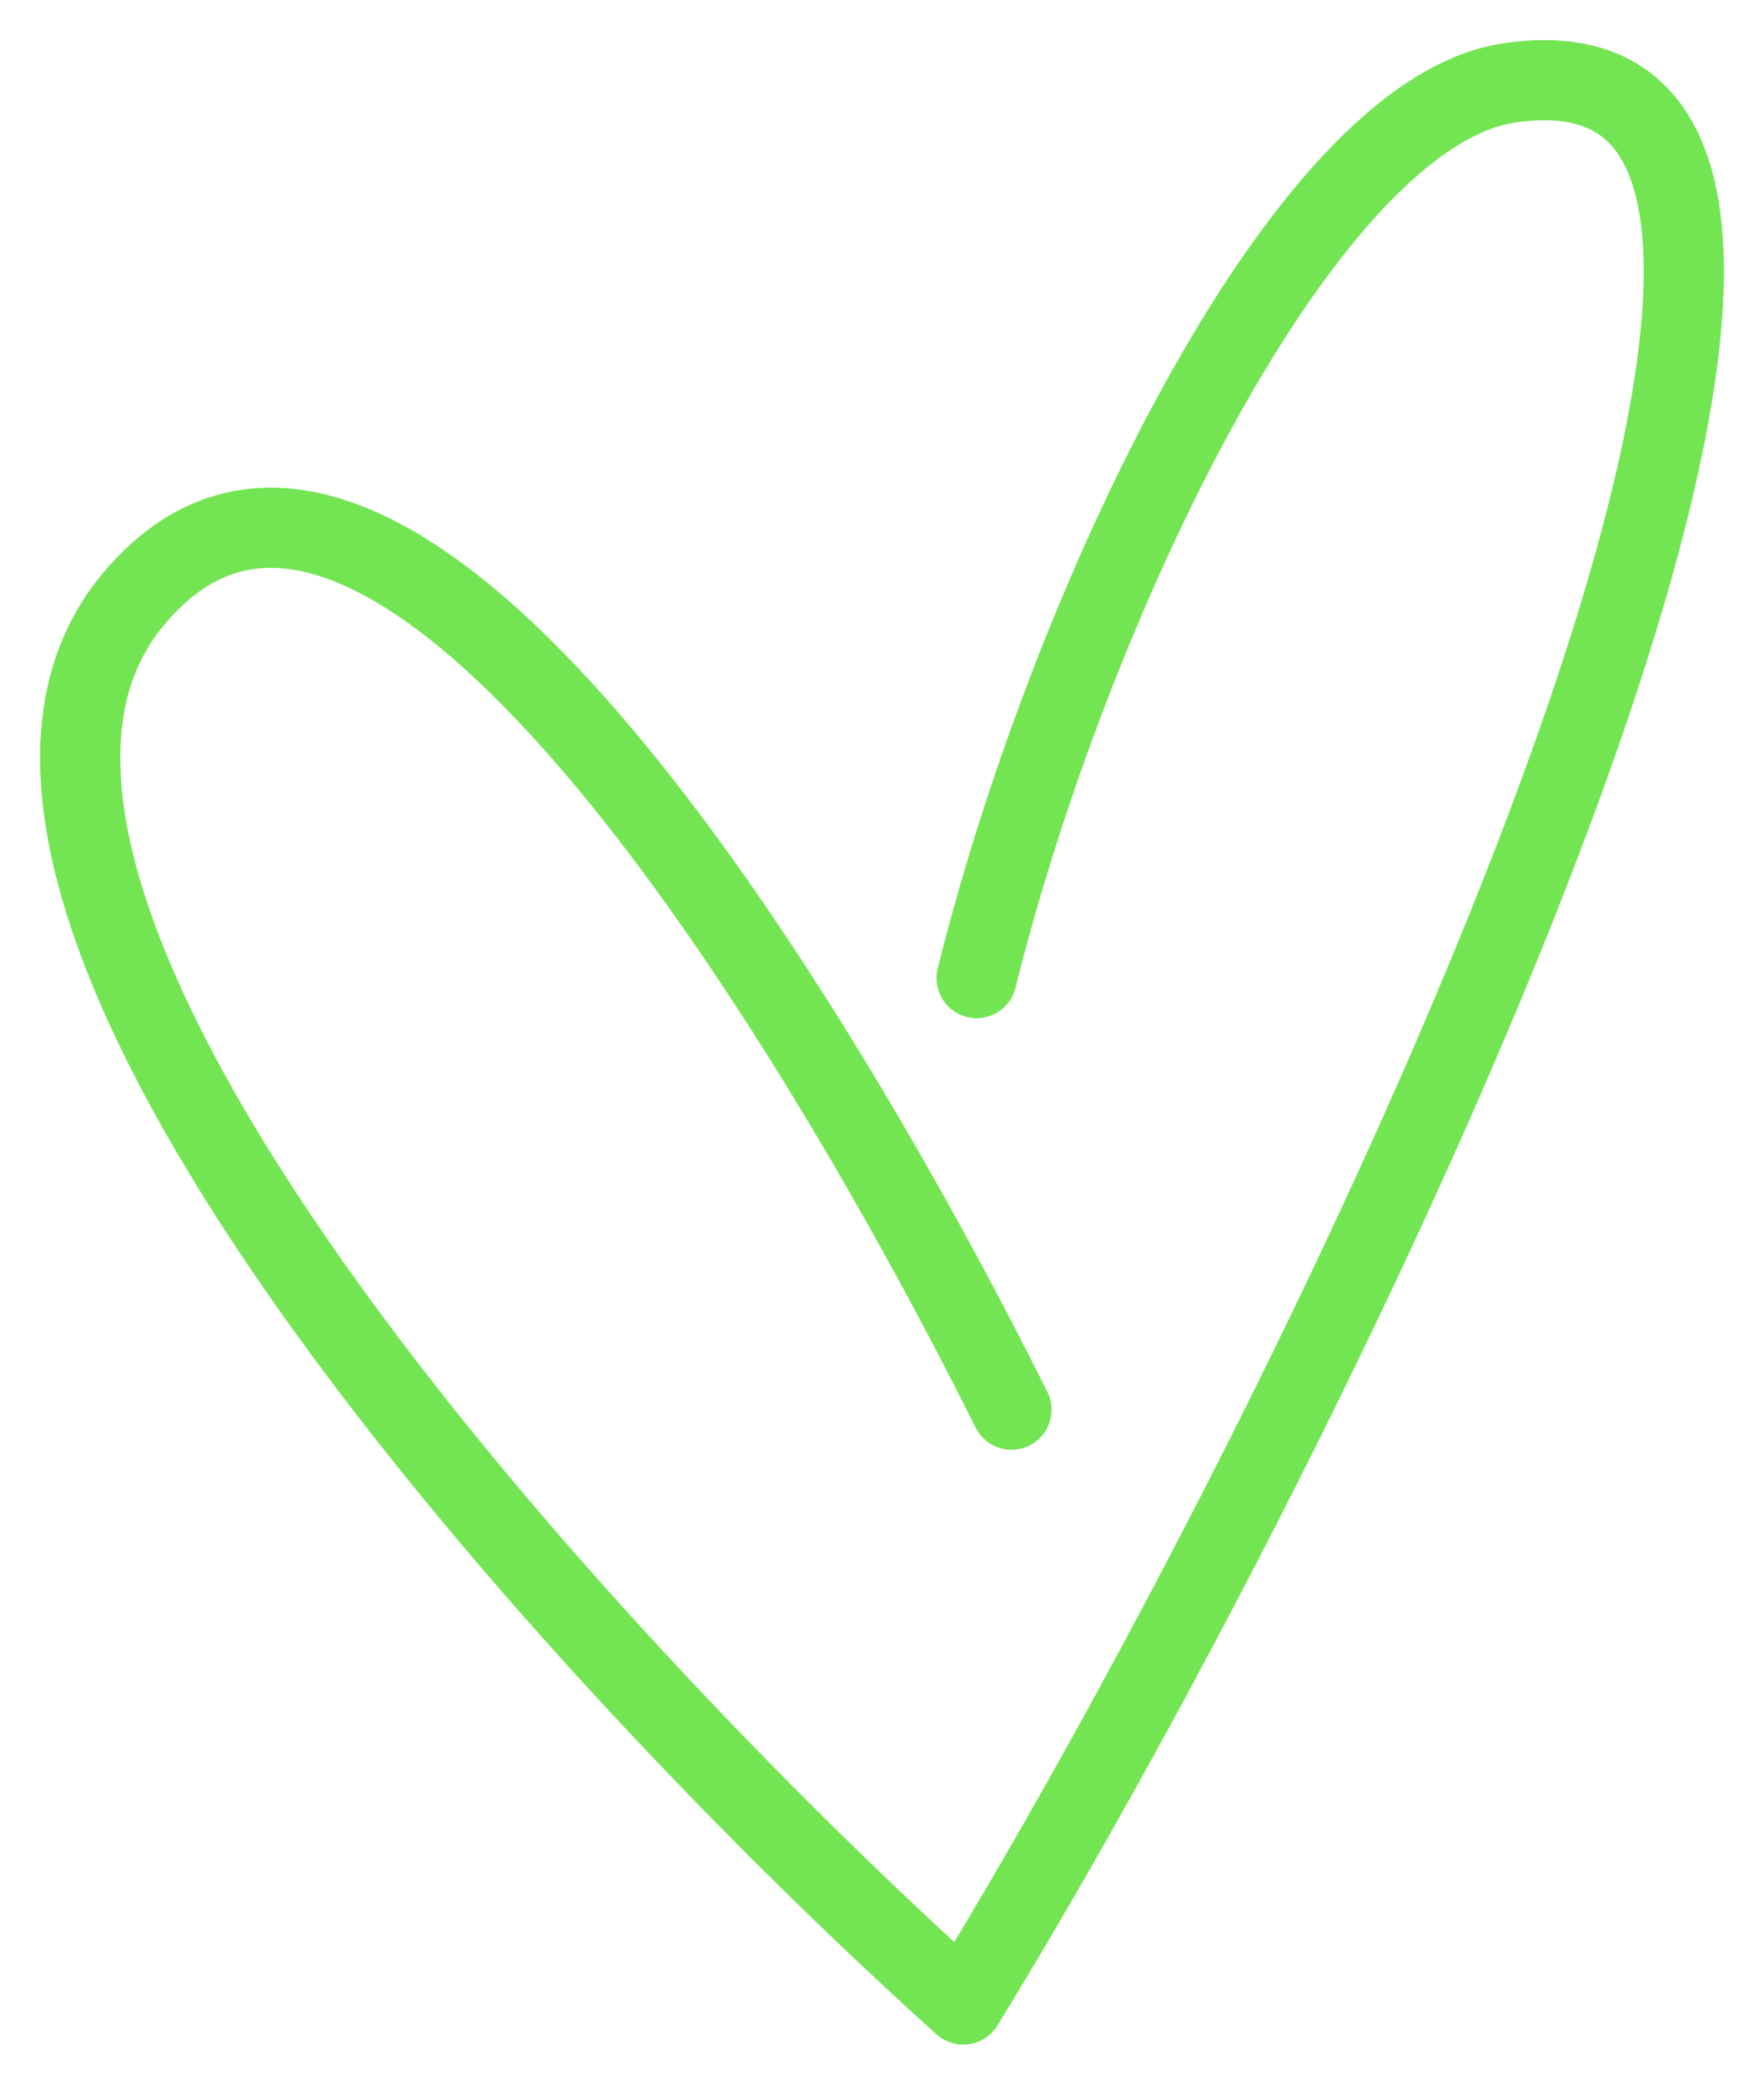 <?xml version="1.0" encoding="UTF-8"?> <svg xmlns="http://www.w3.org/2000/svg" width="22" height="26" viewBox="0 0 22 26" fill="none"><path d="M12.18 12.199C13.331 7.563 16.247 1.412 18.825 1.034C24.901 0.142 16.815 17.164 12.014 25C7.257 20.72 -1.472 11.221 1.664 7.472C4.8 3.723 10.195 12.73 12.615 17.582" stroke="#73E553" stroke-linecap="round" stroke-linejoin="round"></path></svg> 